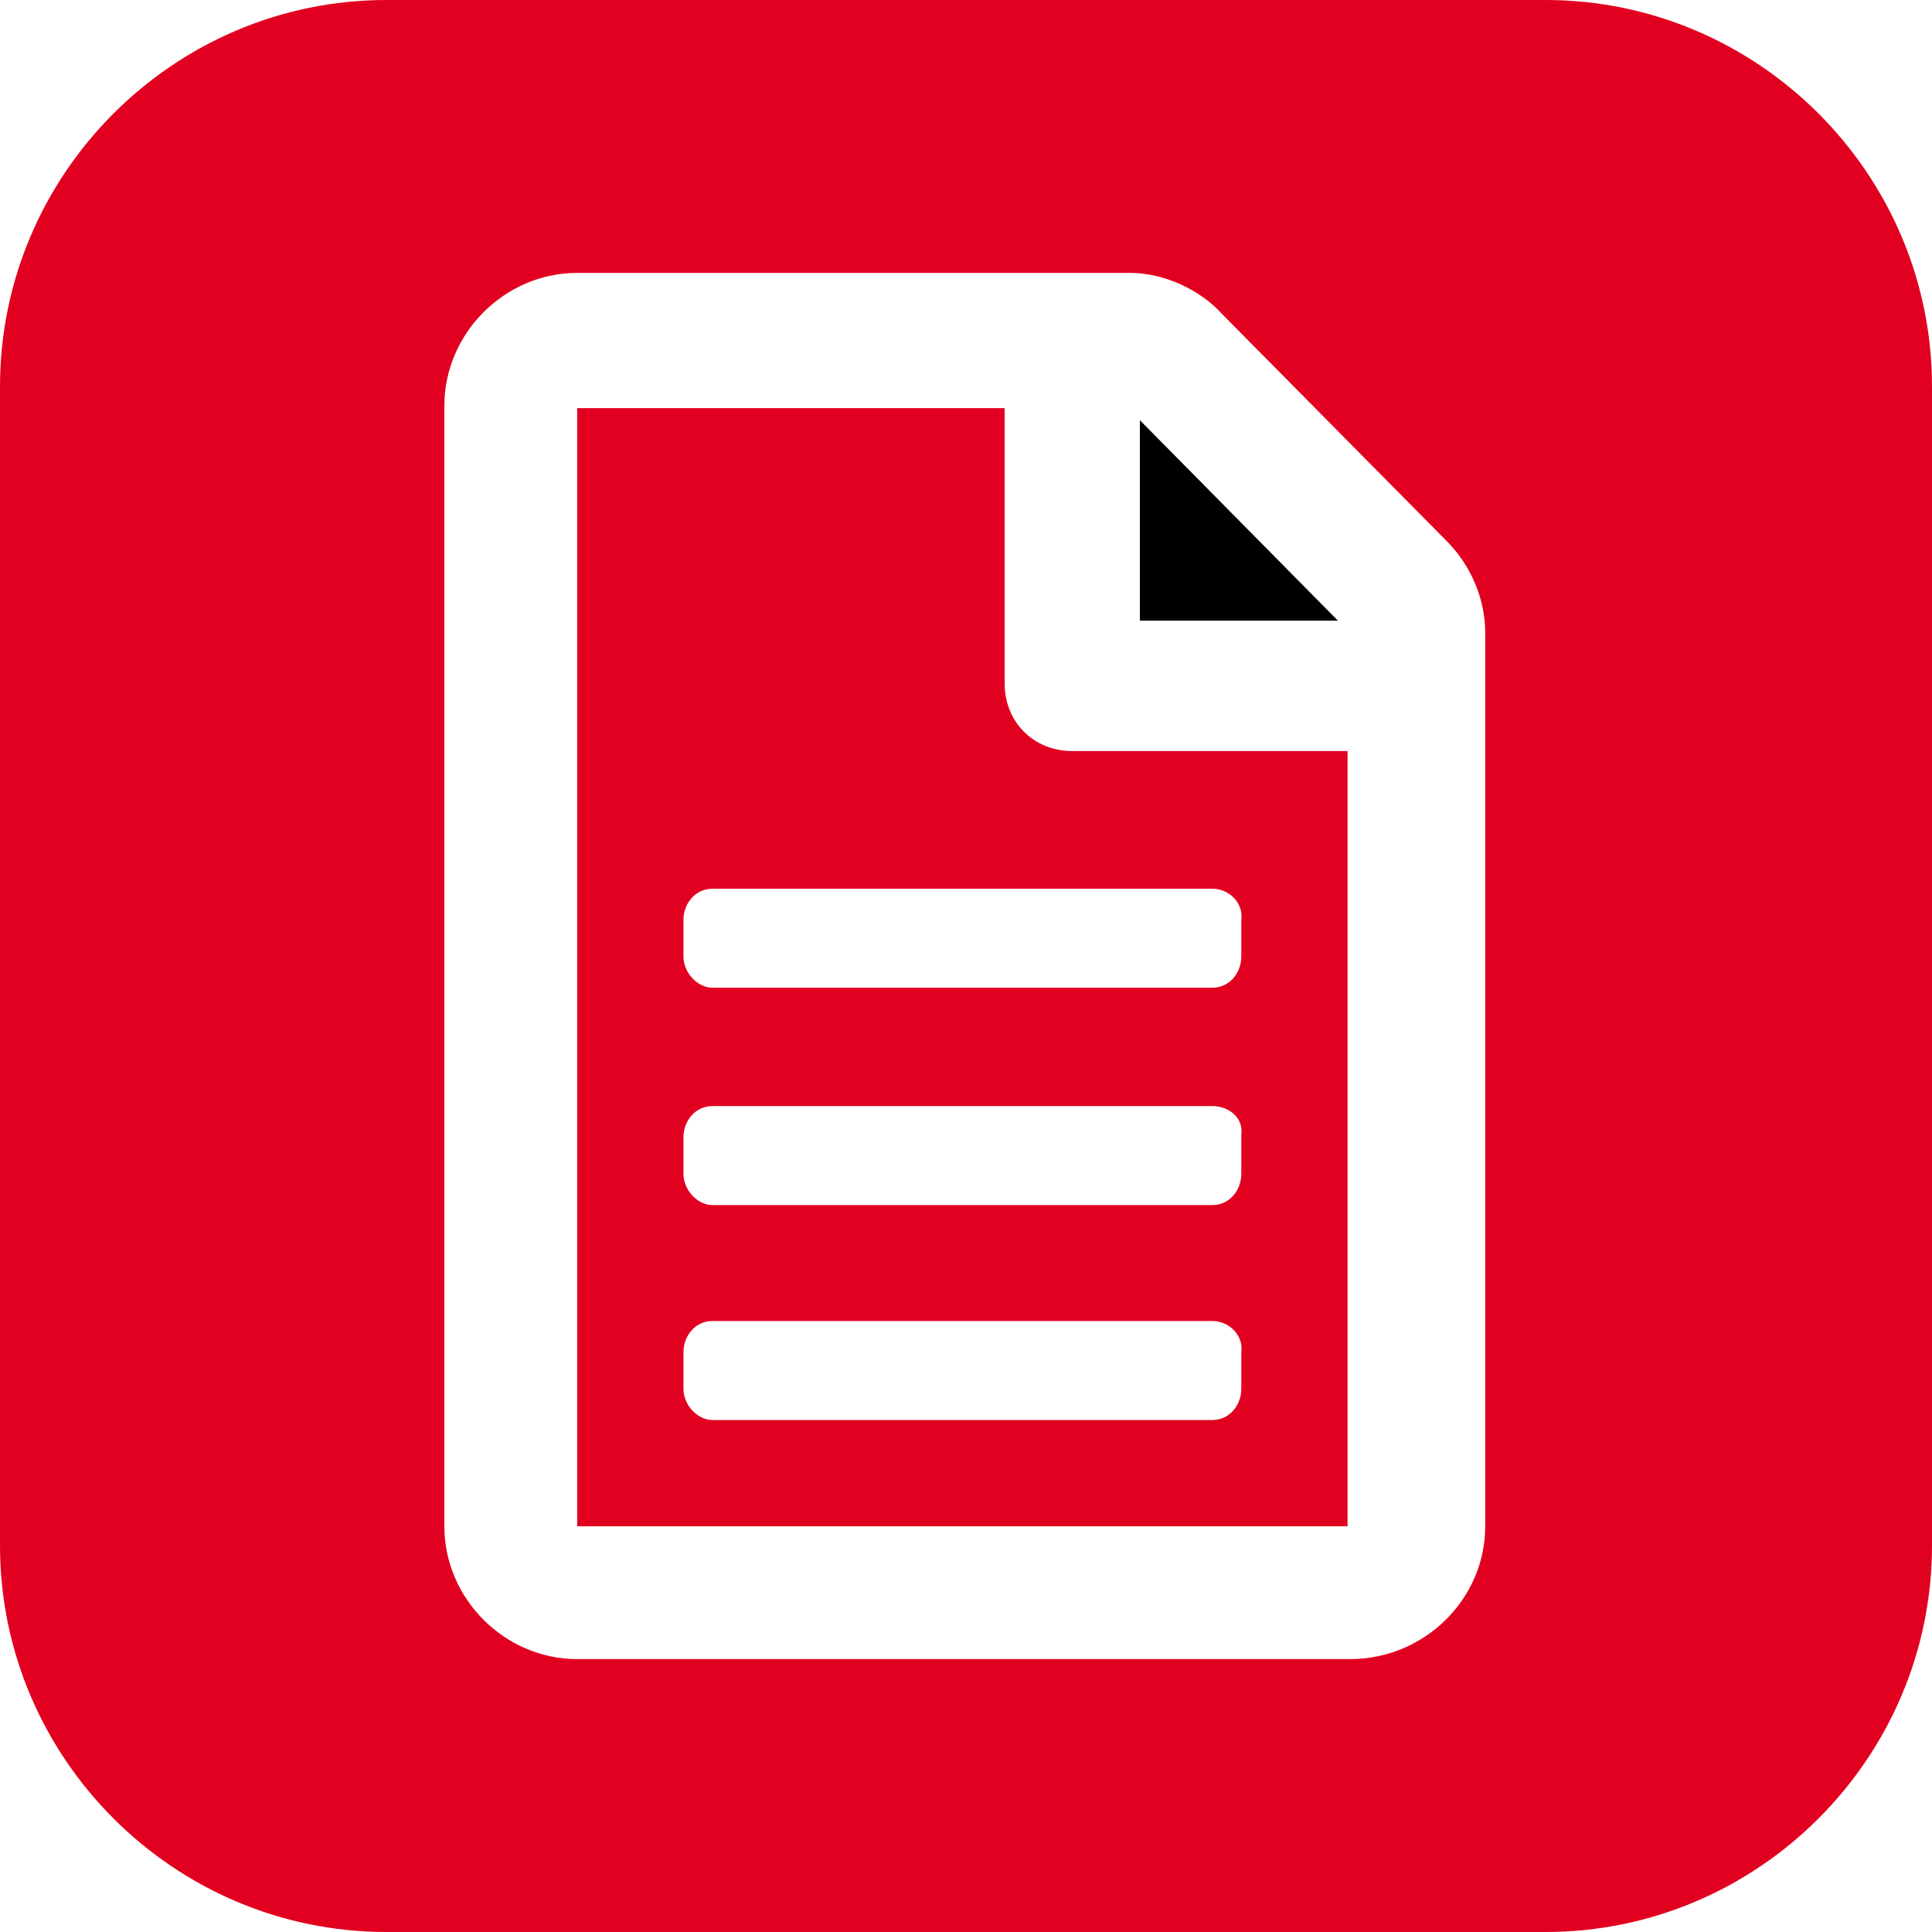 <?xml version="1.0" encoding="utf-8"?>
<!-- Generator: Adobe Illustrator 25.2.3, SVG Export Plug-In . SVG Version: 6.00 Build 0)  -->
<svg version="1.2" baseProfile="tiny" id="Ebene_1" xmlns="http://www.w3.org/2000/svg" xmlns:xlink="http://www.w3.org/1999/xlink"
	 x="0px" y="0px" viewBox="0 0 80 80" overflow="visible" xml:space="preserve">
<g>
	<polygon points="47.2,17.4 47.2,25.7 55.4,25.7 	"/>
	<path d="M41.6,28.3V16.9H23.9v46.3h31.9V31.1H44.4C42.8,31.1,41.6,29.9,41.6,28.3z M51.4,56v1.5c0,0.7-0.5,1.3-1.2,1.3H29.5
		c-0.6,0-1.2-0.6-1.2-1.3V56c0-0.7,0.5-1.3,1.2-1.3h20.7C50.9,54.7,51.5,55.3,51.4,56z M51.4,47v1.6c0,0.7-0.5,1.3-1.2,1.3H29.5
		c-0.6,0-1.2-0.6-1.2-1.3v-1.5c0-0.7,0.5-1.3,1.2-1.3h20.7C50.9,45.8,51.5,46.3,51.4,47z M51.4,38.1v1.5c0,0.7-0.5,1.3-1.2,1.3H29.5
		c-0.6,0-1.2-0.6-1.2-1.3v-1.5c0-0.7,0.5-1.3,1.2-1.3h20.7C50.9,36.8,51.5,37.4,51.4,38.1z" fill="#e20020"/>
	<path d="M64,0H16C7.2,0,0,7.2,0,16v48c0,8.8,7.2,16,16,16h48c8.8,0,16-7.2,16-16V16C80,7.2,72.8,0,64,0z M61.5,63.2
		c0,3-2.5,5.5-5.6,5.5h-32c-3,0-5.5-2.5-5.5-5.5V16.8c0-3,2.5-5.5,5.5-5.5h22.9c1.4,0,2.9,0.7,3.8,1.7l9.3,9.4c1,1,1.6,2.4,1.6,3.8
		V63.2z" fill="#e20020"/>
</g>
</svg>
